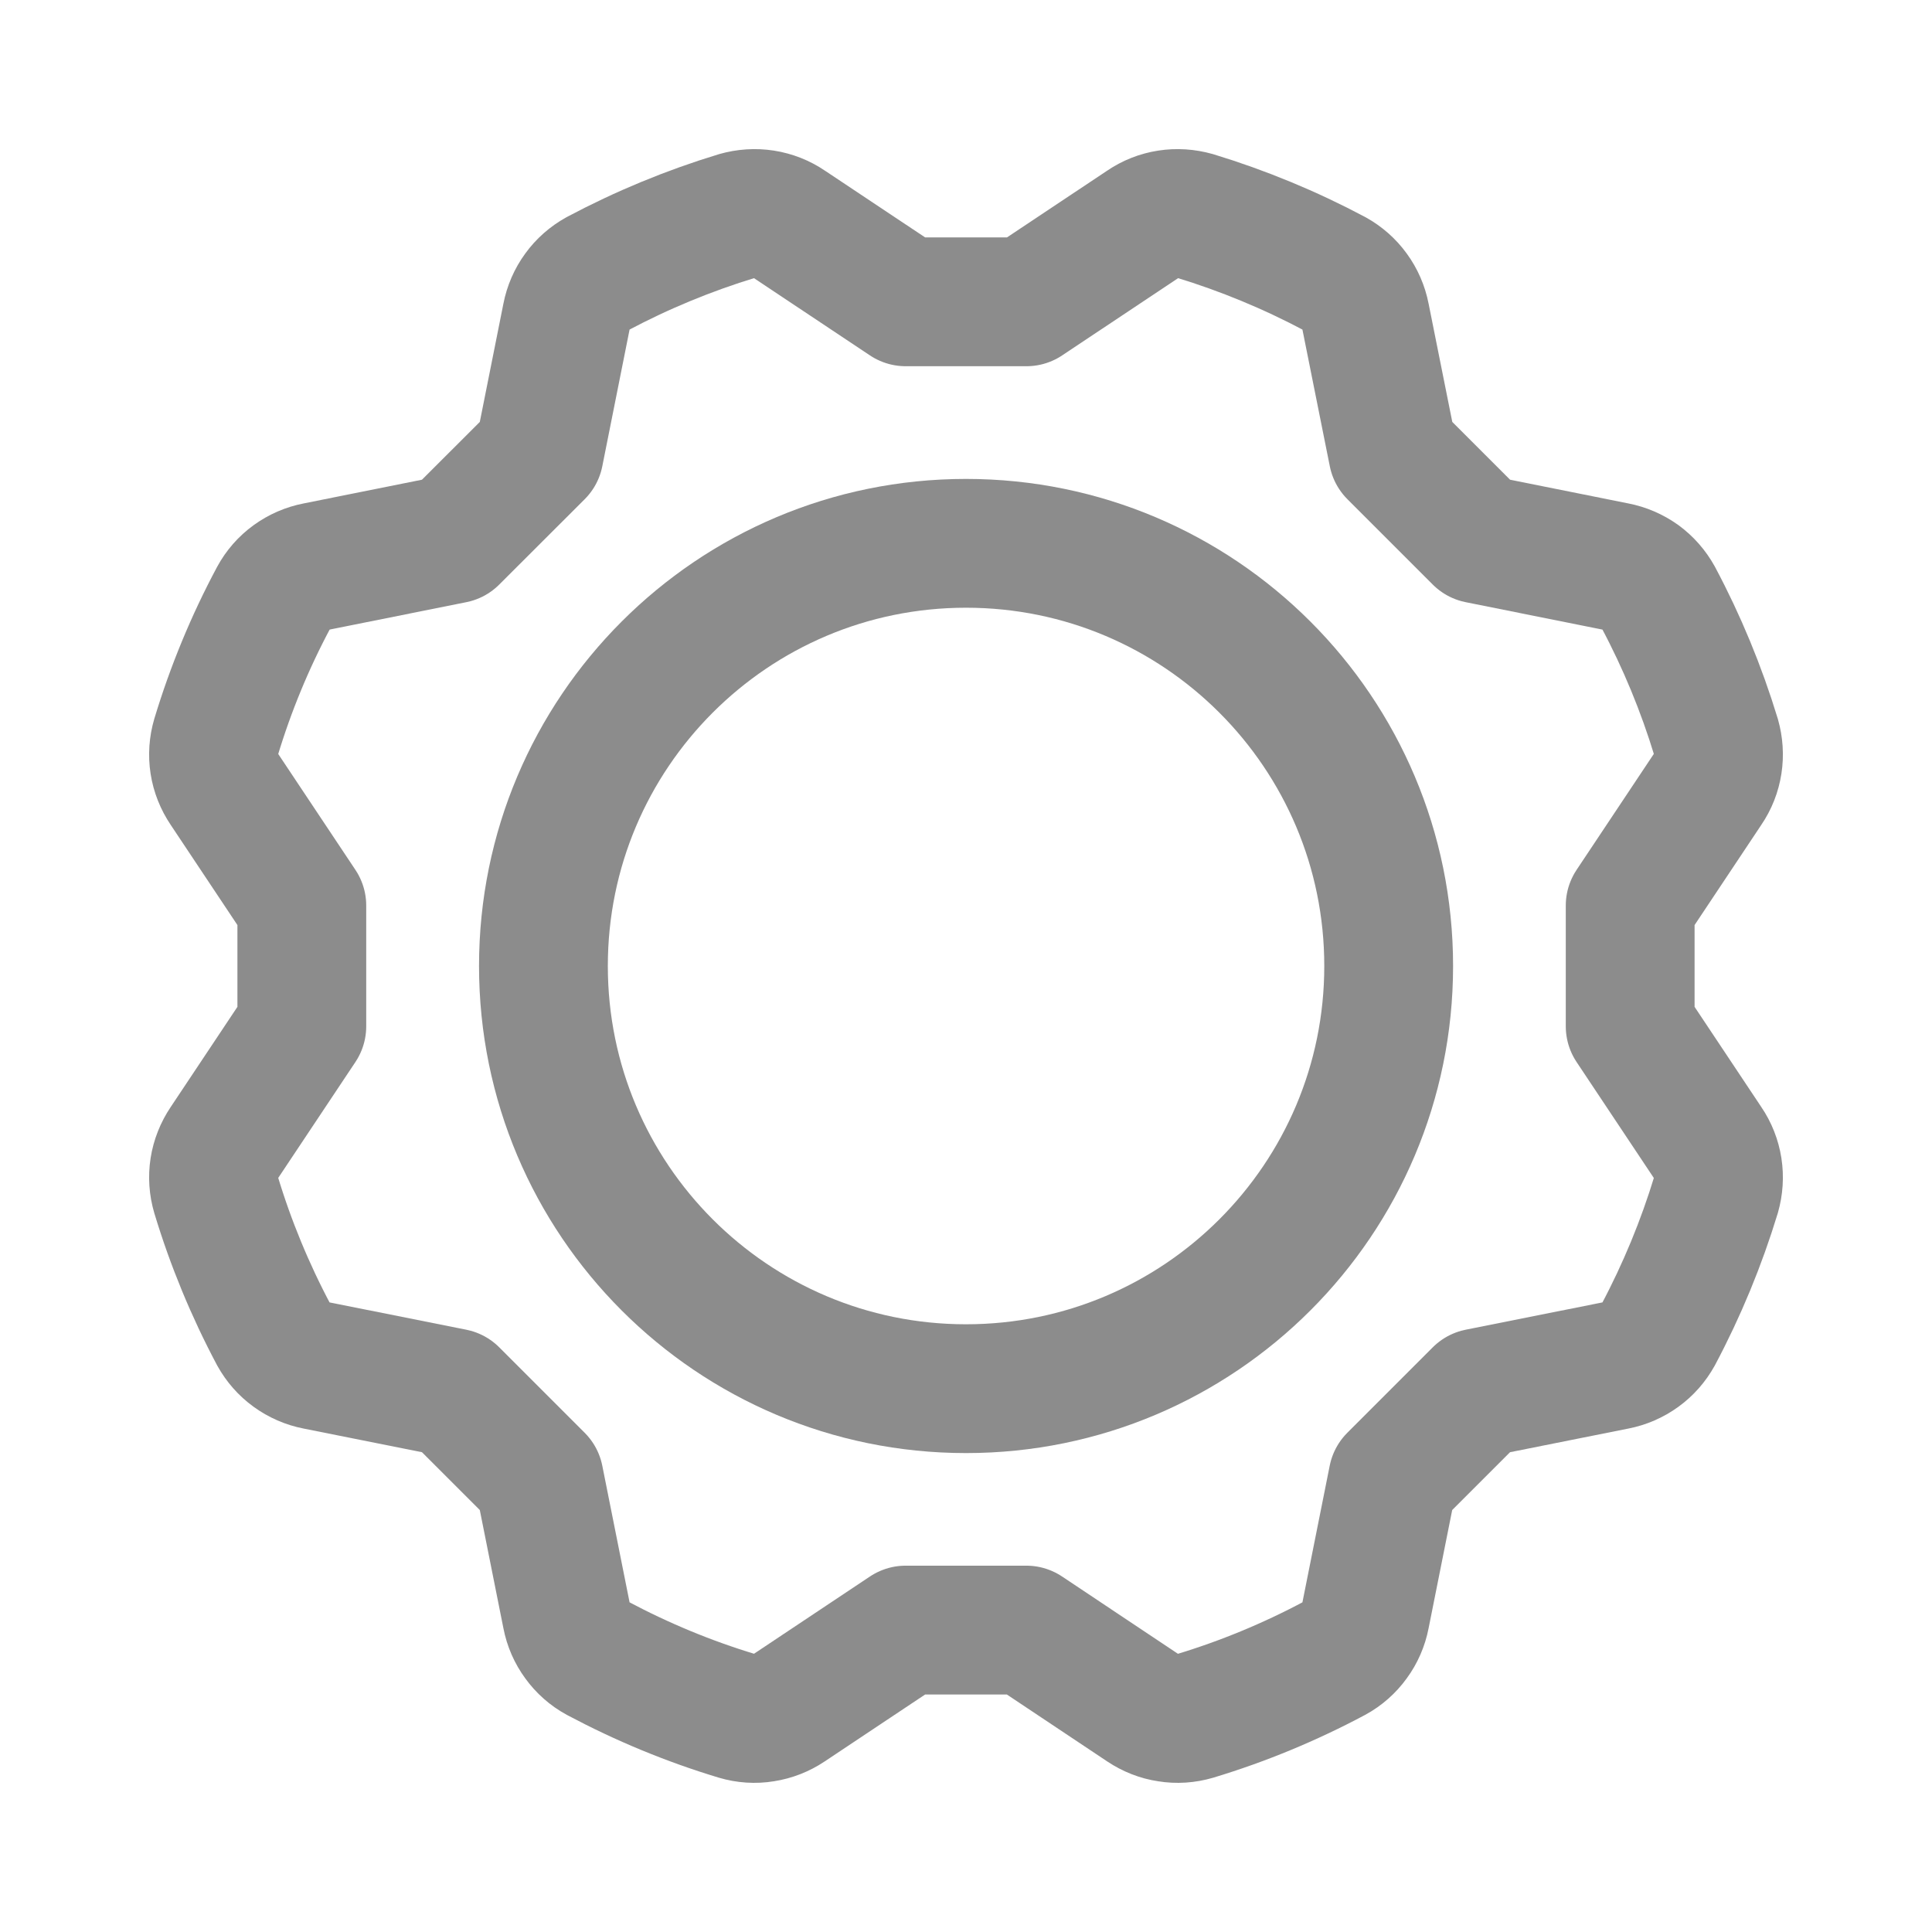 <svg width="18" height="18" viewBox="0 0 18 18" fill="none" xmlns="http://www.w3.org/2000/svg">
<path d="M9 12.938C11.175 12.938 12.938 11.175 12.938 9C12.938 6.825 11.175 5.062 9 5.062C6.825 5.062 5.063 6.825 5.063 9C5.063 11.175 6.825 12.938 9 12.938Z" stroke="#8C8C8C" stroke-width="1.2" stroke-linecap="round" stroke-linejoin="round"/>
<path d="M15.188 8.437L15.912 7.35C15.96 7.28 15.991 7.201 16.004 7.117C16.017 7.034 16.011 6.948 15.988 6.867C15.851 6.417 15.671 5.981 15.45 5.566C15.409 5.492 15.353 5.428 15.285 5.378C15.216 5.329 15.138 5.295 15.055 5.279L13.773 5.022L12.978 4.227L12.721 2.944C12.705 2.862 12.671 2.783 12.621 2.715C12.572 2.647 12.508 2.591 12.434 2.55C12.018 2.329 11.583 2.149 11.133 2.012C11.051 1.989 10.966 1.983 10.883 1.996C10.799 2.009 10.72 2.04 10.65 2.088L9.563 2.812H8.438L7.351 2.088C7.281 2.04 7.201 2.009 7.118 1.996C7.034 1.983 6.949 1.989 6.868 2.012C6.417 2.149 5.982 2.329 5.566 2.55C5.492 2.591 5.428 2.647 5.379 2.715C5.329 2.783 5.295 2.862 5.279 2.944L5.023 4.227L4.227 5.022L2.945 5.279C2.862 5.295 2.784 5.329 2.716 5.378C2.647 5.428 2.591 5.492 2.551 5.566C2.329 5.981 2.149 6.417 2.013 6.867C1.989 6.948 1.983 7.034 1.996 7.117C2.009 7.201 2.041 7.28 2.088 7.35L2.812 8.437V9.562L2.088 10.649C2.041 10.719 2.009 10.799 1.996 10.882C1.983 10.966 1.989 11.051 2.013 11.132C2.149 11.582 2.329 12.018 2.55 12.434C2.591 12.508 2.647 12.572 2.715 12.621C2.784 12.671 2.862 12.705 2.945 12.721L4.227 12.977L5.023 13.773L5.279 15.055C5.295 15.138 5.329 15.216 5.379 15.284C5.428 15.352 5.492 15.409 5.566 15.449C5.981 15.67 6.417 15.851 6.868 15.987C6.949 16.011 7.034 16.017 7.117 16.003C7.201 15.99 7.28 15.959 7.35 15.912L8.438 15.187H9.562L10.649 15.912C10.72 15.959 10.799 15.991 10.883 16.003C10.966 16.017 11.051 16.011 11.133 15.987C11.583 15.851 12.018 15.671 12.434 15.449C12.508 15.409 12.572 15.352 12.621 15.284C12.671 15.216 12.705 15.138 12.721 15.055L12.977 13.773L13.773 12.977L15.055 12.721C15.138 12.705 15.216 12.671 15.285 12.621C15.353 12.572 15.409 12.508 15.45 12.434C15.671 12.018 15.851 11.582 15.988 11.132C16.011 11.051 16.017 10.966 16.004 10.882C15.991 10.799 15.96 10.719 15.912 10.649L15.188 9.562V8.437Z" stroke="#8C8C8C" stroke-width="1.2" stroke-linecap="round" stroke-linejoin="round"/>
</svg>
